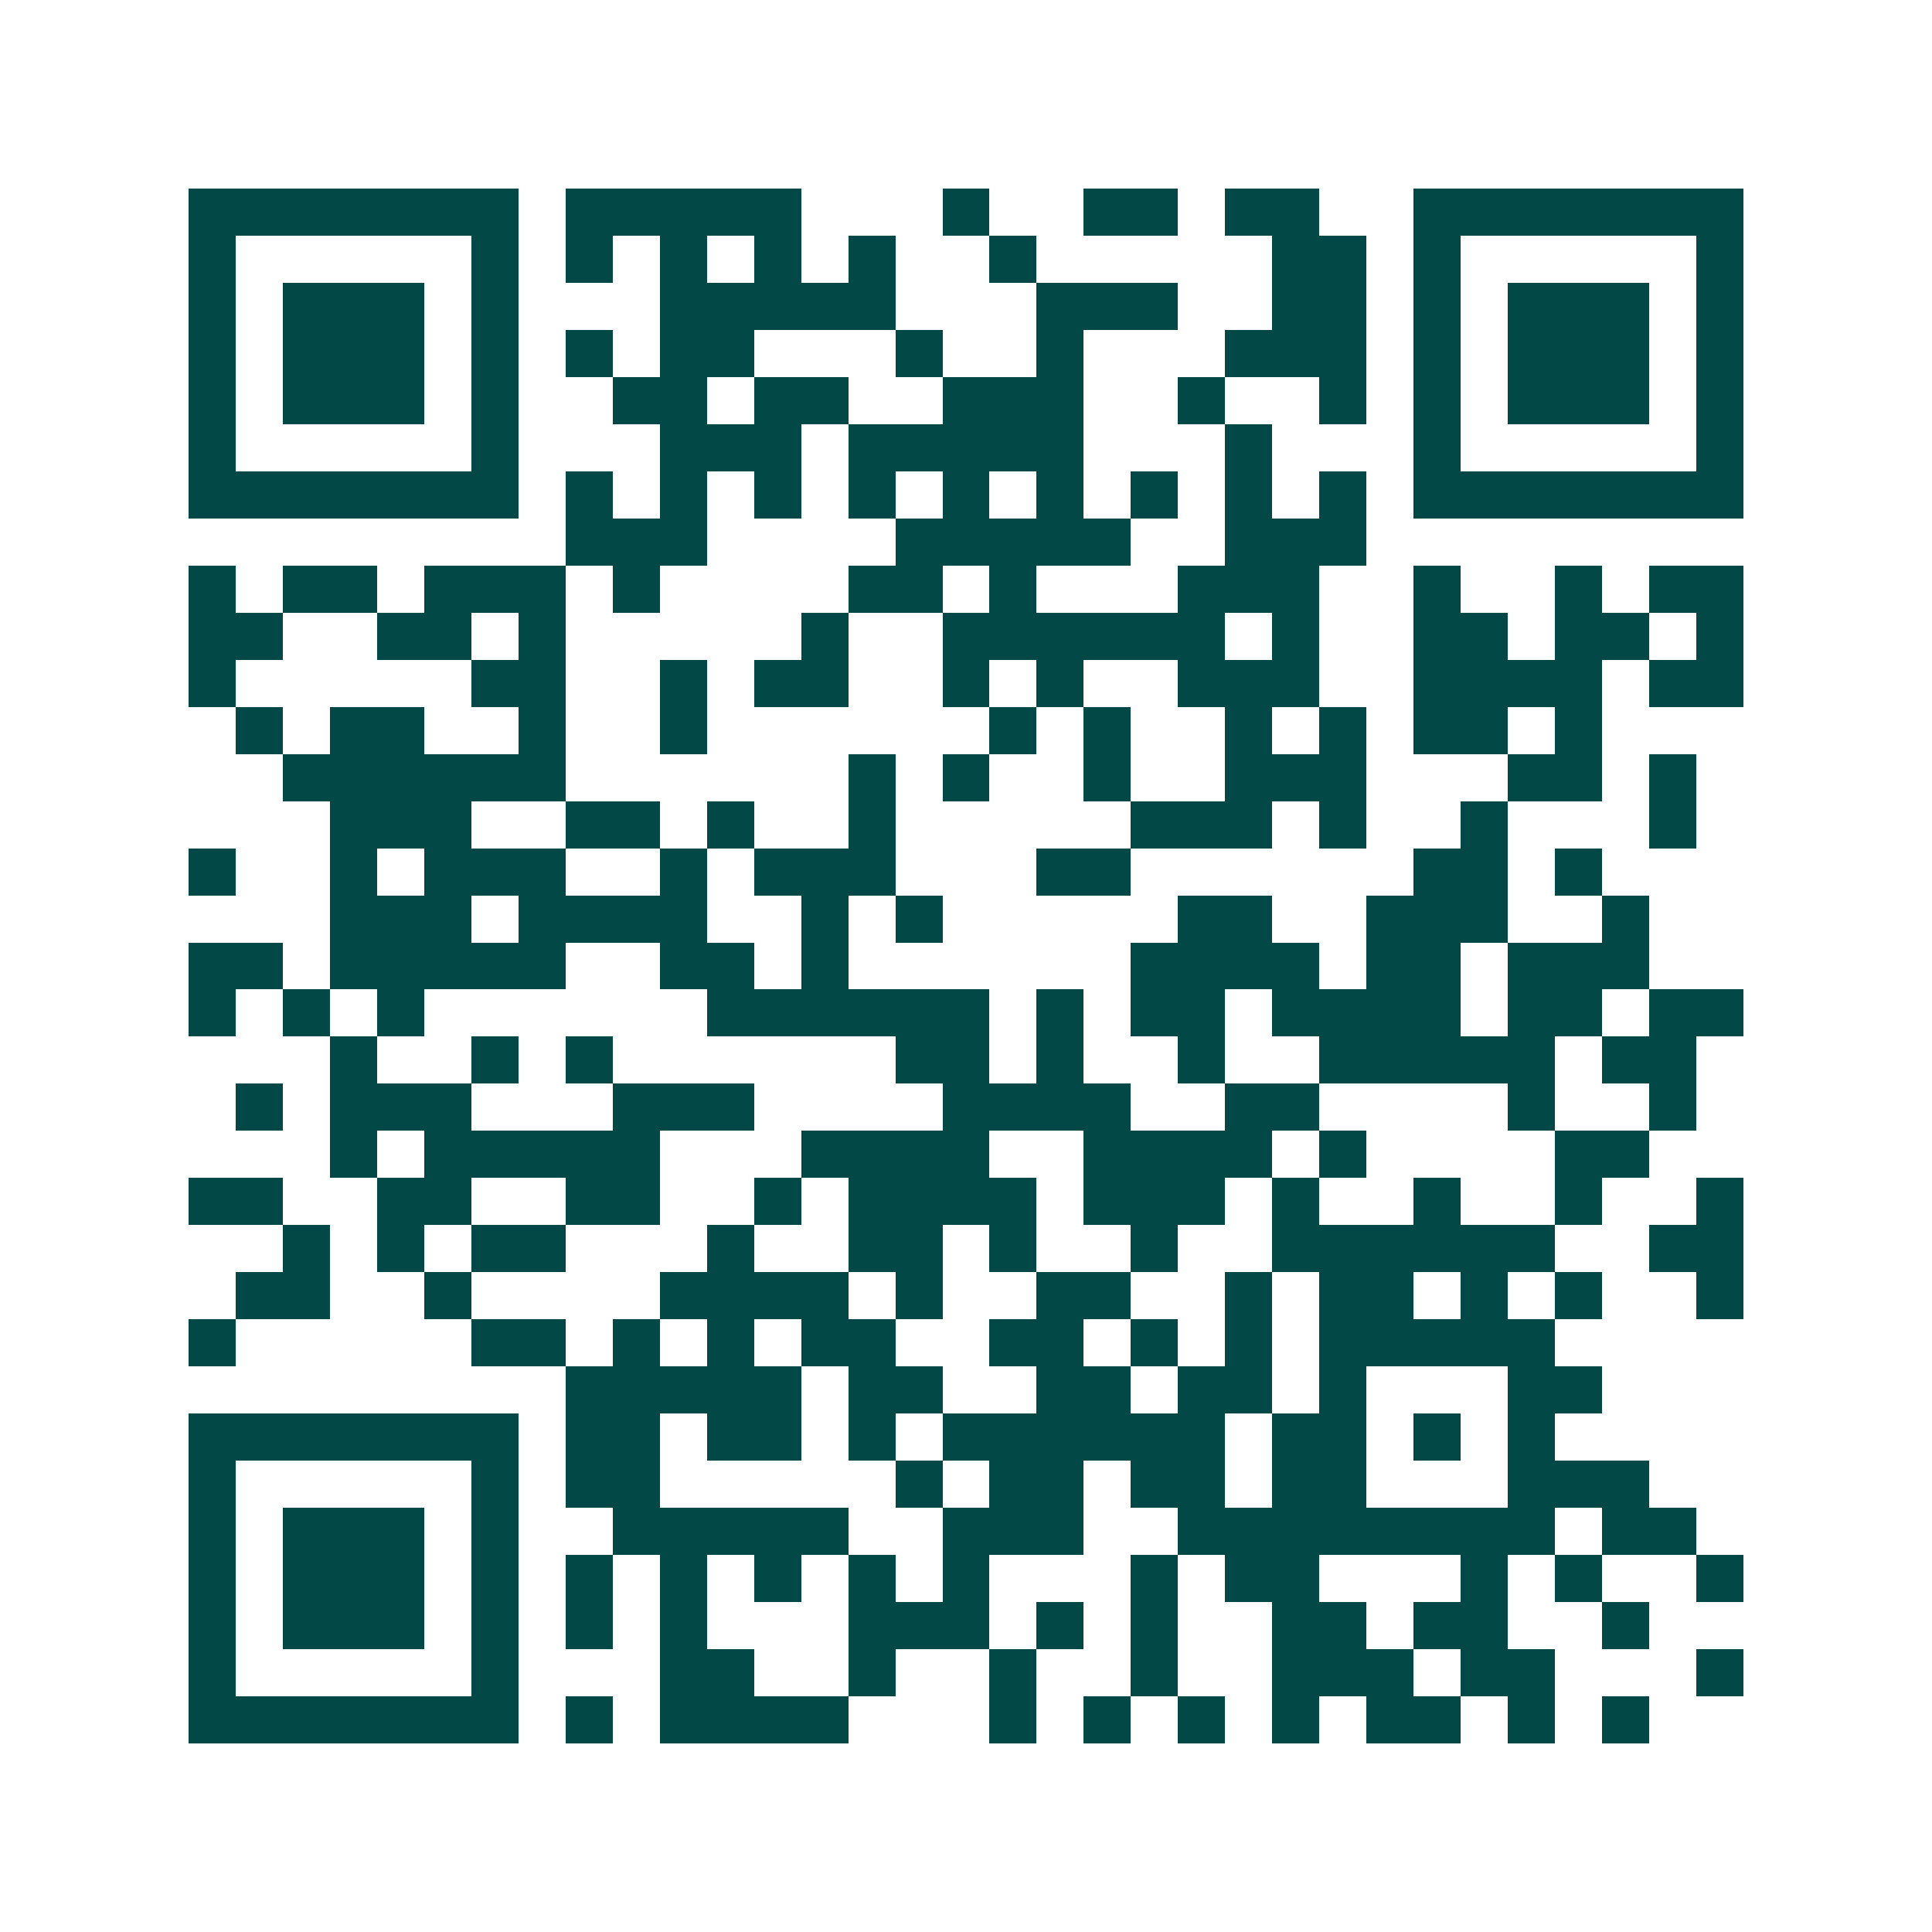 <svg xmlns="http://www.w3.org/2000/svg" width="200" height="200" viewBox="0 0 41 41" shape-rendering="crispEdges"><path fill="#ffffff" d="M0 0h41v41H0z"/><path stroke="#014847" d="M4 4.5h7m1 0h5m3 0h1m2 0h2m1 0h2m2 0h7M4 5.5h1m5 0h1m1 0h1m1 0h1m1 0h1m1 0h1m2 0h1m5 0h2m1 0h1m5 0h1M4 6.5h1m1 0h3m1 0h1m3 0h5m3 0h3m2 0h2m1 0h1m1 0h3m1 0h1M4 7.5h1m1 0h3m1 0h1m1 0h1m1 0h2m3 0h1m2 0h1m3 0h3m1 0h1m1 0h3m1 0h1M4 8.5h1m1 0h3m1 0h1m2 0h2m1 0h2m2 0h3m2 0h1m2 0h1m1 0h1m1 0h3m1 0h1M4 9.5h1m5 0h1m3 0h3m1 0h5m3 0h1m3 0h1m5 0h1M4 10.5h7m1 0h1m1 0h1m1 0h1m1 0h1m1 0h1m1 0h1m1 0h1m1 0h1m1 0h1m1 0h7M12 11.5h3m4 0h5m2 0h3M4 12.5h1m1 0h2m1 0h3m1 0h1m4 0h2m1 0h1m3 0h3m2 0h1m2 0h1m1 0h2M4 13.5h2m2 0h2m1 0h1m5 0h1m2 0h6m1 0h1m2 0h2m1 0h2m1 0h1M4 14.5h1m5 0h2m2 0h1m1 0h2m2 0h1m1 0h1m2 0h3m2 0h4m1 0h2M5 15.5h1m1 0h2m2 0h1m2 0h1m6 0h1m1 0h1m2 0h1m1 0h1m1 0h2m1 0h1M6 16.5h6m6 0h1m1 0h1m2 0h1m2 0h3m3 0h2m1 0h1M7 17.5h3m2 0h2m1 0h1m2 0h1m5 0h3m1 0h1m2 0h1m3 0h1M4 18.5h1m2 0h1m1 0h3m2 0h1m1 0h3m3 0h2m6 0h2m1 0h1M7 19.5h3m1 0h4m2 0h1m1 0h1m5 0h2m2 0h3m2 0h1M4 20.5h2m1 0h5m2 0h2m1 0h1m6 0h4m1 0h2m1 0h3M4 21.5h1m1 0h1m1 0h1m6 0h6m1 0h1m1 0h2m1 0h4m1 0h2m1 0h2M7 22.5h1m2 0h1m1 0h1m6 0h2m1 0h1m2 0h1m2 0h5m1 0h2M5 23.5h1m1 0h3m3 0h3m4 0h4m2 0h2m4 0h1m2 0h1M7 24.5h1m1 0h5m3 0h4m2 0h4m1 0h1m4 0h2M4 25.5h2m2 0h2m2 0h2m2 0h1m1 0h4m1 0h3m1 0h1m2 0h1m2 0h1m2 0h1M6 26.5h1m1 0h1m1 0h2m3 0h1m2 0h2m1 0h1m2 0h1m2 0h6m2 0h2M5 27.5h2m2 0h1m4 0h4m1 0h1m2 0h2m2 0h1m1 0h2m1 0h1m1 0h1m2 0h1M4 28.5h1m5 0h2m1 0h1m1 0h1m1 0h2m2 0h2m1 0h1m1 0h1m1 0h5M12 29.5h5m1 0h2m2 0h2m1 0h2m1 0h1m3 0h2M4 30.5h7m1 0h2m1 0h2m1 0h1m1 0h6m1 0h2m1 0h1m1 0h1M4 31.5h1m5 0h1m1 0h2m5 0h1m1 0h2m1 0h2m1 0h2m3 0h3M4 32.5h1m1 0h3m1 0h1m2 0h5m2 0h3m2 0h8m1 0h2M4 33.5h1m1 0h3m1 0h1m1 0h1m1 0h1m1 0h1m1 0h1m1 0h1m3 0h1m1 0h2m3 0h1m1 0h1m2 0h1M4 34.5h1m1 0h3m1 0h1m1 0h1m1 0h1m3 0h3m1 0h1m1 0h1m2 0h2m1 0h2m2 0h1M4 35.5h1m5 0h1m3 0h2m2 0h1m2 0h1m2 0h1m2 0h3m1 0h2m3 0h1M4 36.5h7m1 0h1m1 0h4m3 0h1m1 0h1m1 0h1m1 0h1m1 0h2m1 0h1m1 0h1"/></svg>
